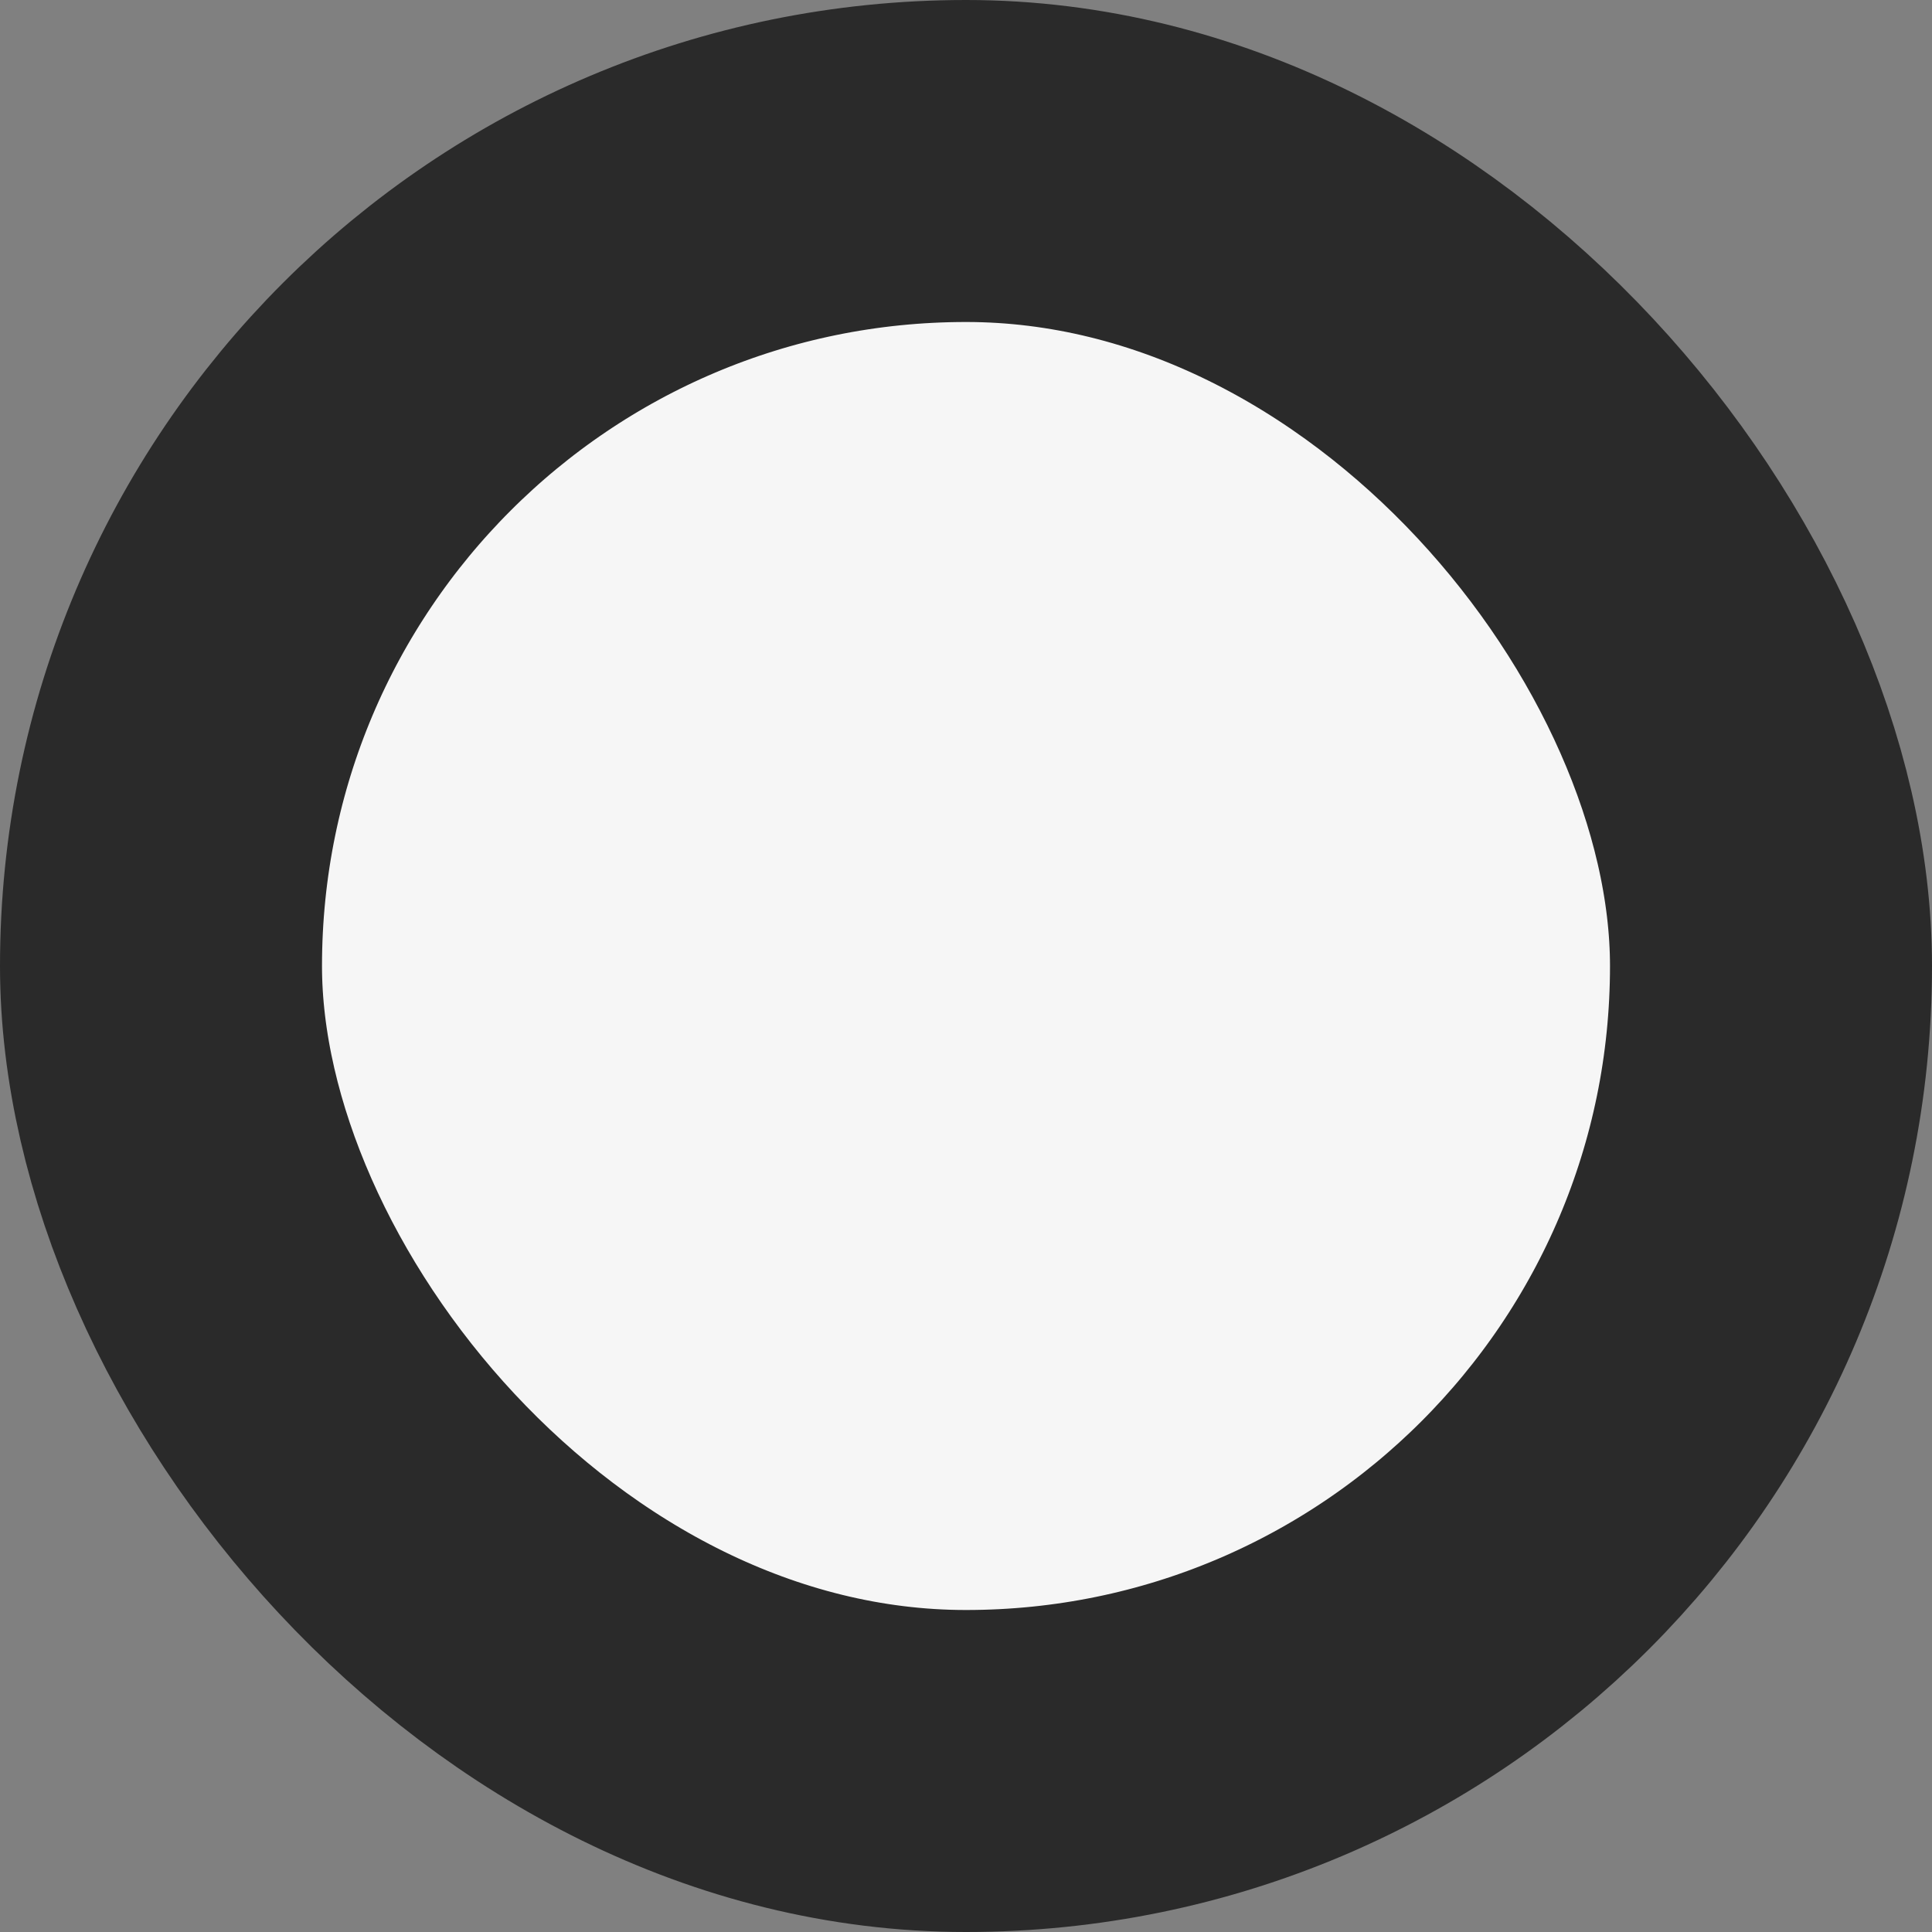 <svg width="15" height="15" viewBox="0 0 15 15" fill="none" xmlns="http://www.w3.org/2000/svg">
<rect x="0" y="0" width="15" height="15" fill="#808080" stroke="none"/>
<rect x="1.25" y="1.25" width="12.5" height="12.5" rx="6.25" fill="#F6F6F6"/>
<rect x="1.25" y="1.25" width="12.5" height="12.5" rx="6.25" stroke="#2A2A2A" stroke-width="2.5"/>
</svg>
